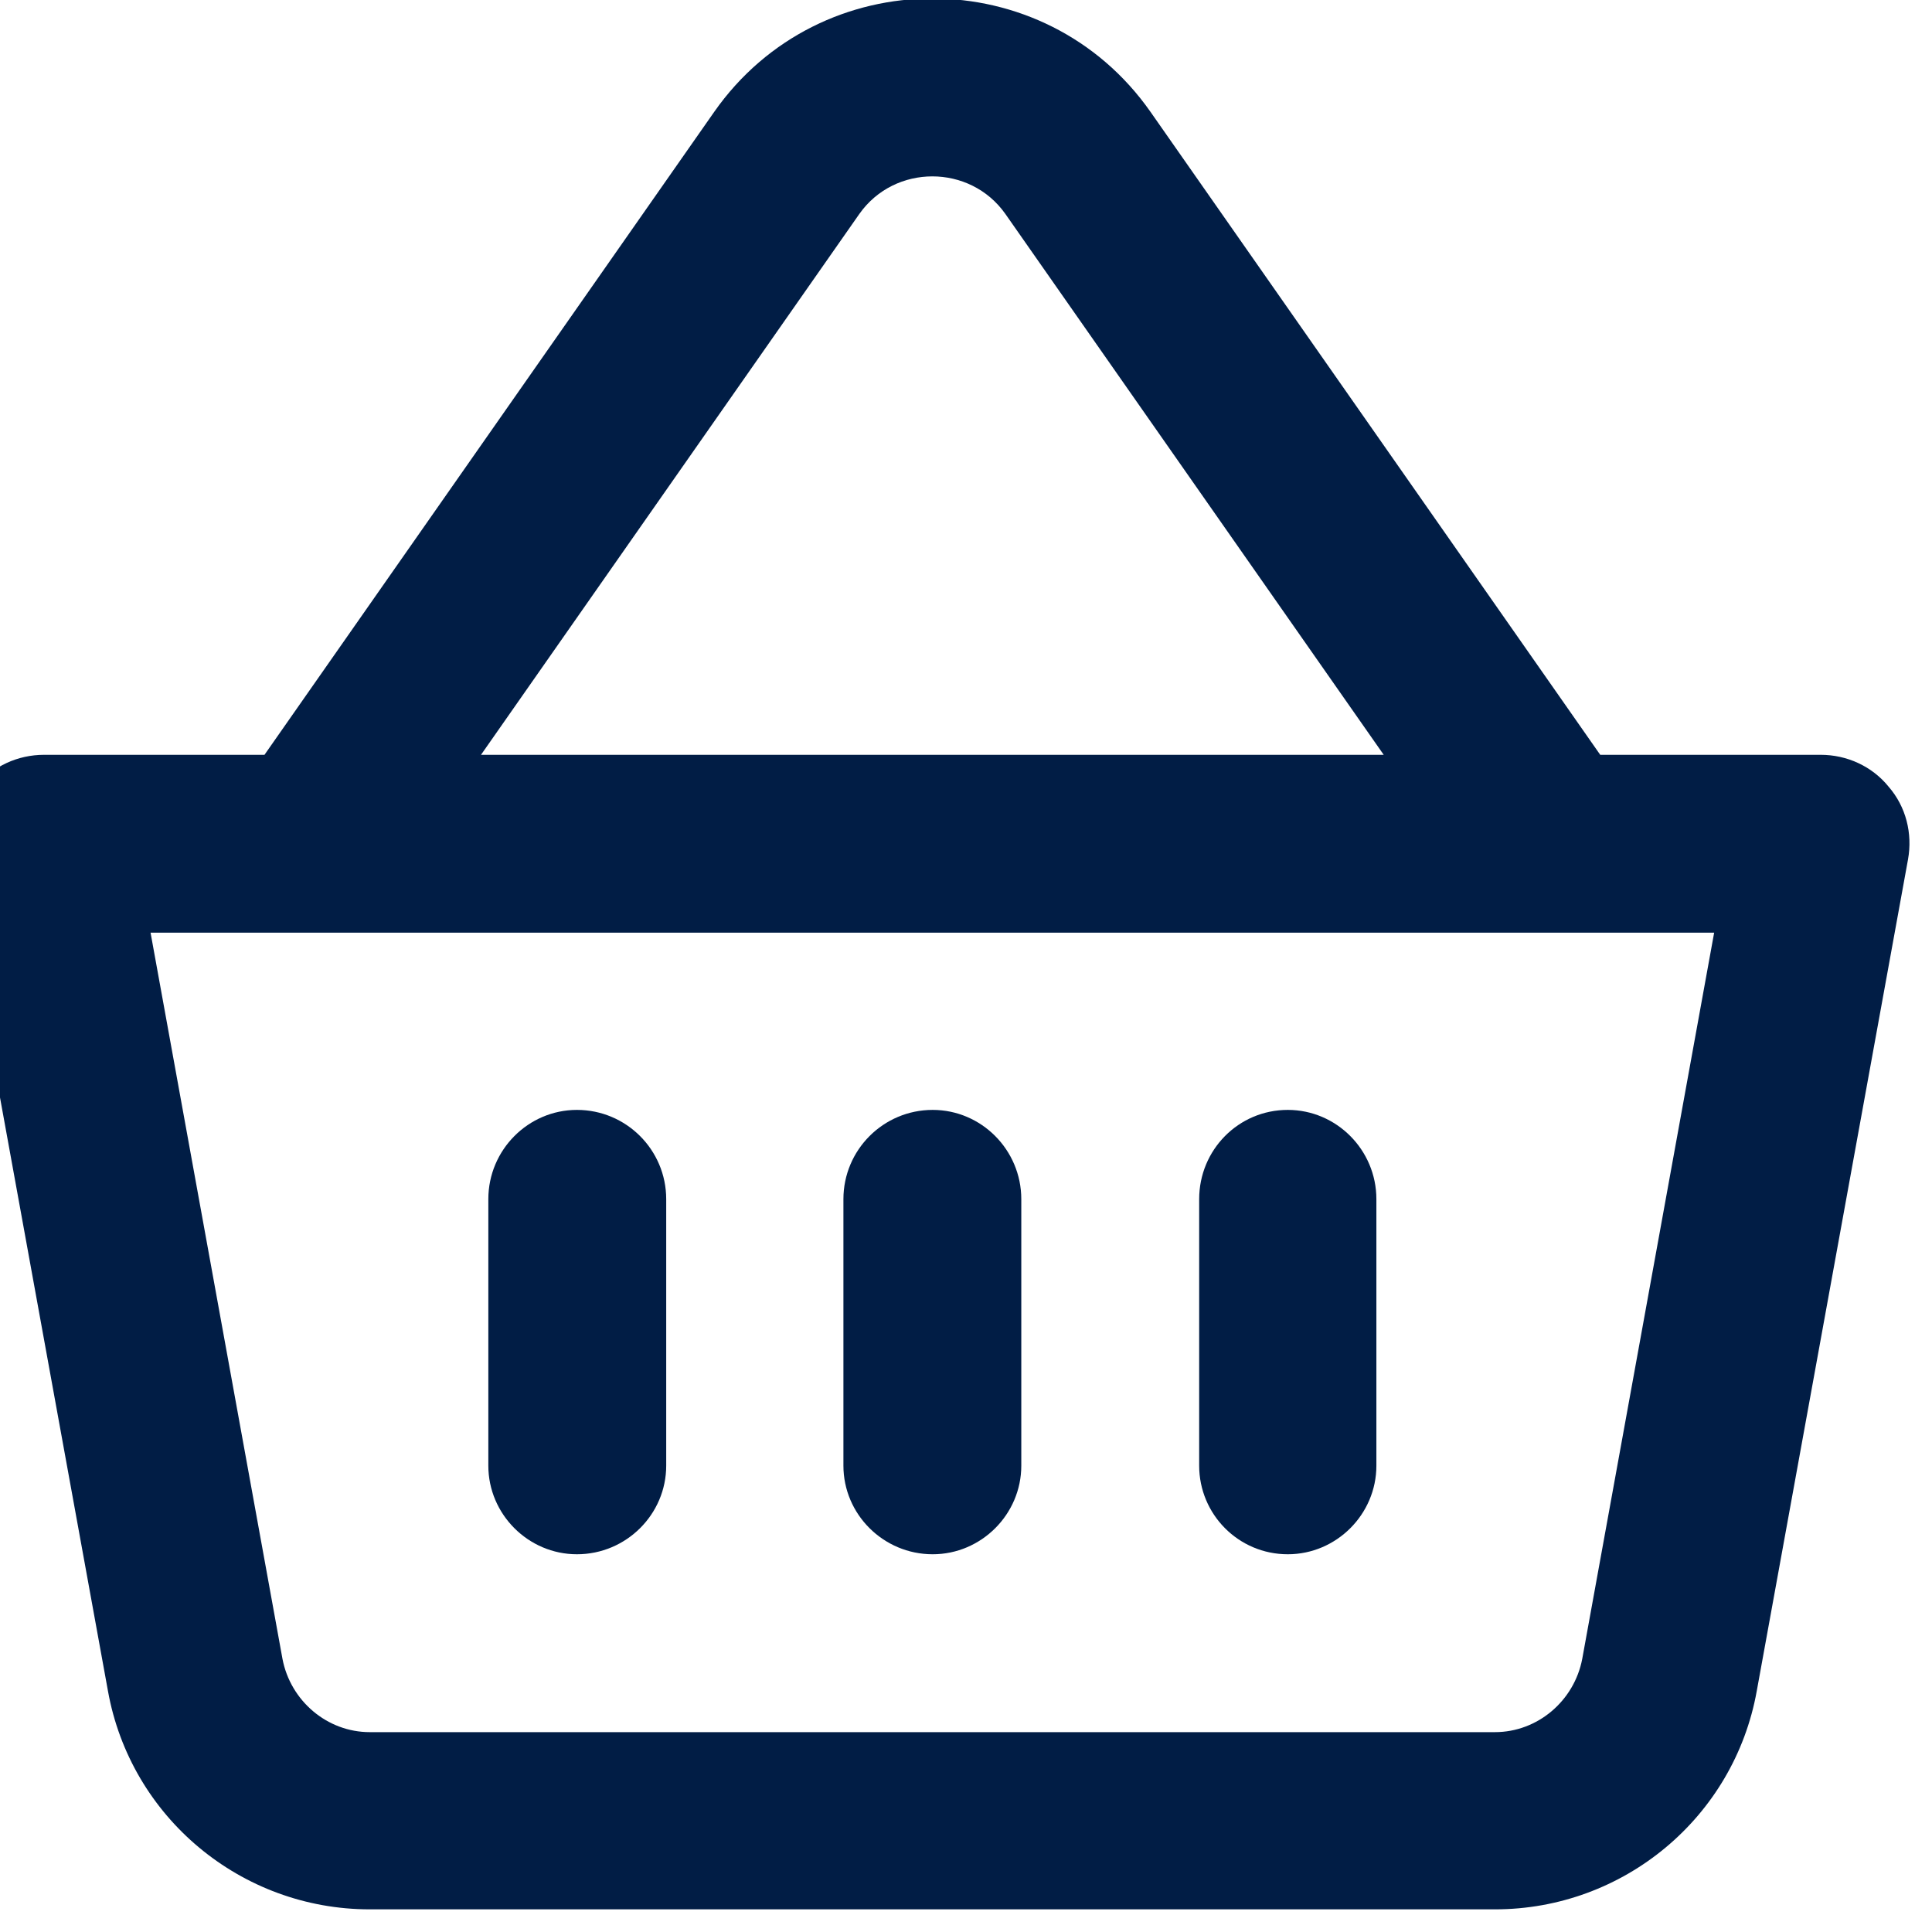 <svg width="29" height="29" viewBox="0 0 29 29" fill="none" xmlns="http://www.w3.org/2000/svg" xmlns:xlink="http://www.w3.org/1999/xlink">
	<desc>
			Created with Pixso.
	</desc>
	<defs/>
	<path id="line" d="M24.02 11.33L17.27 1.68C15.68 -0.59 12.31 -0.59 10.72 1.68L3.97 11.33L0.66 11.33C0.27 11.33 -0.11 11.5 -0.36 11.81C-0.62 12.11 -0.72 12.51 -0.65 12.9L1.62 25.38C1.96 27.28 3.62 28.66 5.55 28.66L22.44 28.66C24.37 28.66 26.03 27.28 26.37 25.38L28.64 12.9C28.71 12.51 28.61 12.11 28.35 11.81C28.1 11.5 27.72 11.33 27.33 11.33L24.02 11.33ZM15.09 3.21C14.56 2.46 13.43 2.46 12.9 3.21L7.22 11.33L20.77 11.33L15.09 3.21ZM2.26 14L4.24 24.9C4.36 25.53 4.91 26 5.55 26L22.44 26C23.08 26 23.63 25.53 23.75 24.9L25.73 14L2.26 14ZM8.66 16.66C9.4 16.66 10 17.26 10 18L10 22C10 22.73 9.4 23.33 8.66 23.33C7.93 23.33 7.33 22.73 7.33 22L7.33 18C7.33 17.26 7.93 16.66 8.66 16.66ZM15.33 18C15.33 17.26 14.73 16.66 14 16.66C13.26 16.66 12.66 17.26 12.66 18L12.66 22C12.66 22.73 13.26 23.33 14 23.33C14.73 23.33 15.33 22.73 15.33 22L15.33 18ZM20.66 18C20.66 17.26 20.06 16.66 19.33 16.66C18.59 16.66 18 17.26 18 18L18 22C18 22.73 18.59 23.33 19.33 23.33C20.06 23.33 20.66 22.73 20.66 22L20.66 18Z" fill="#011D45" opacity="1" fill-rule="evenodd"/>
</svg>
